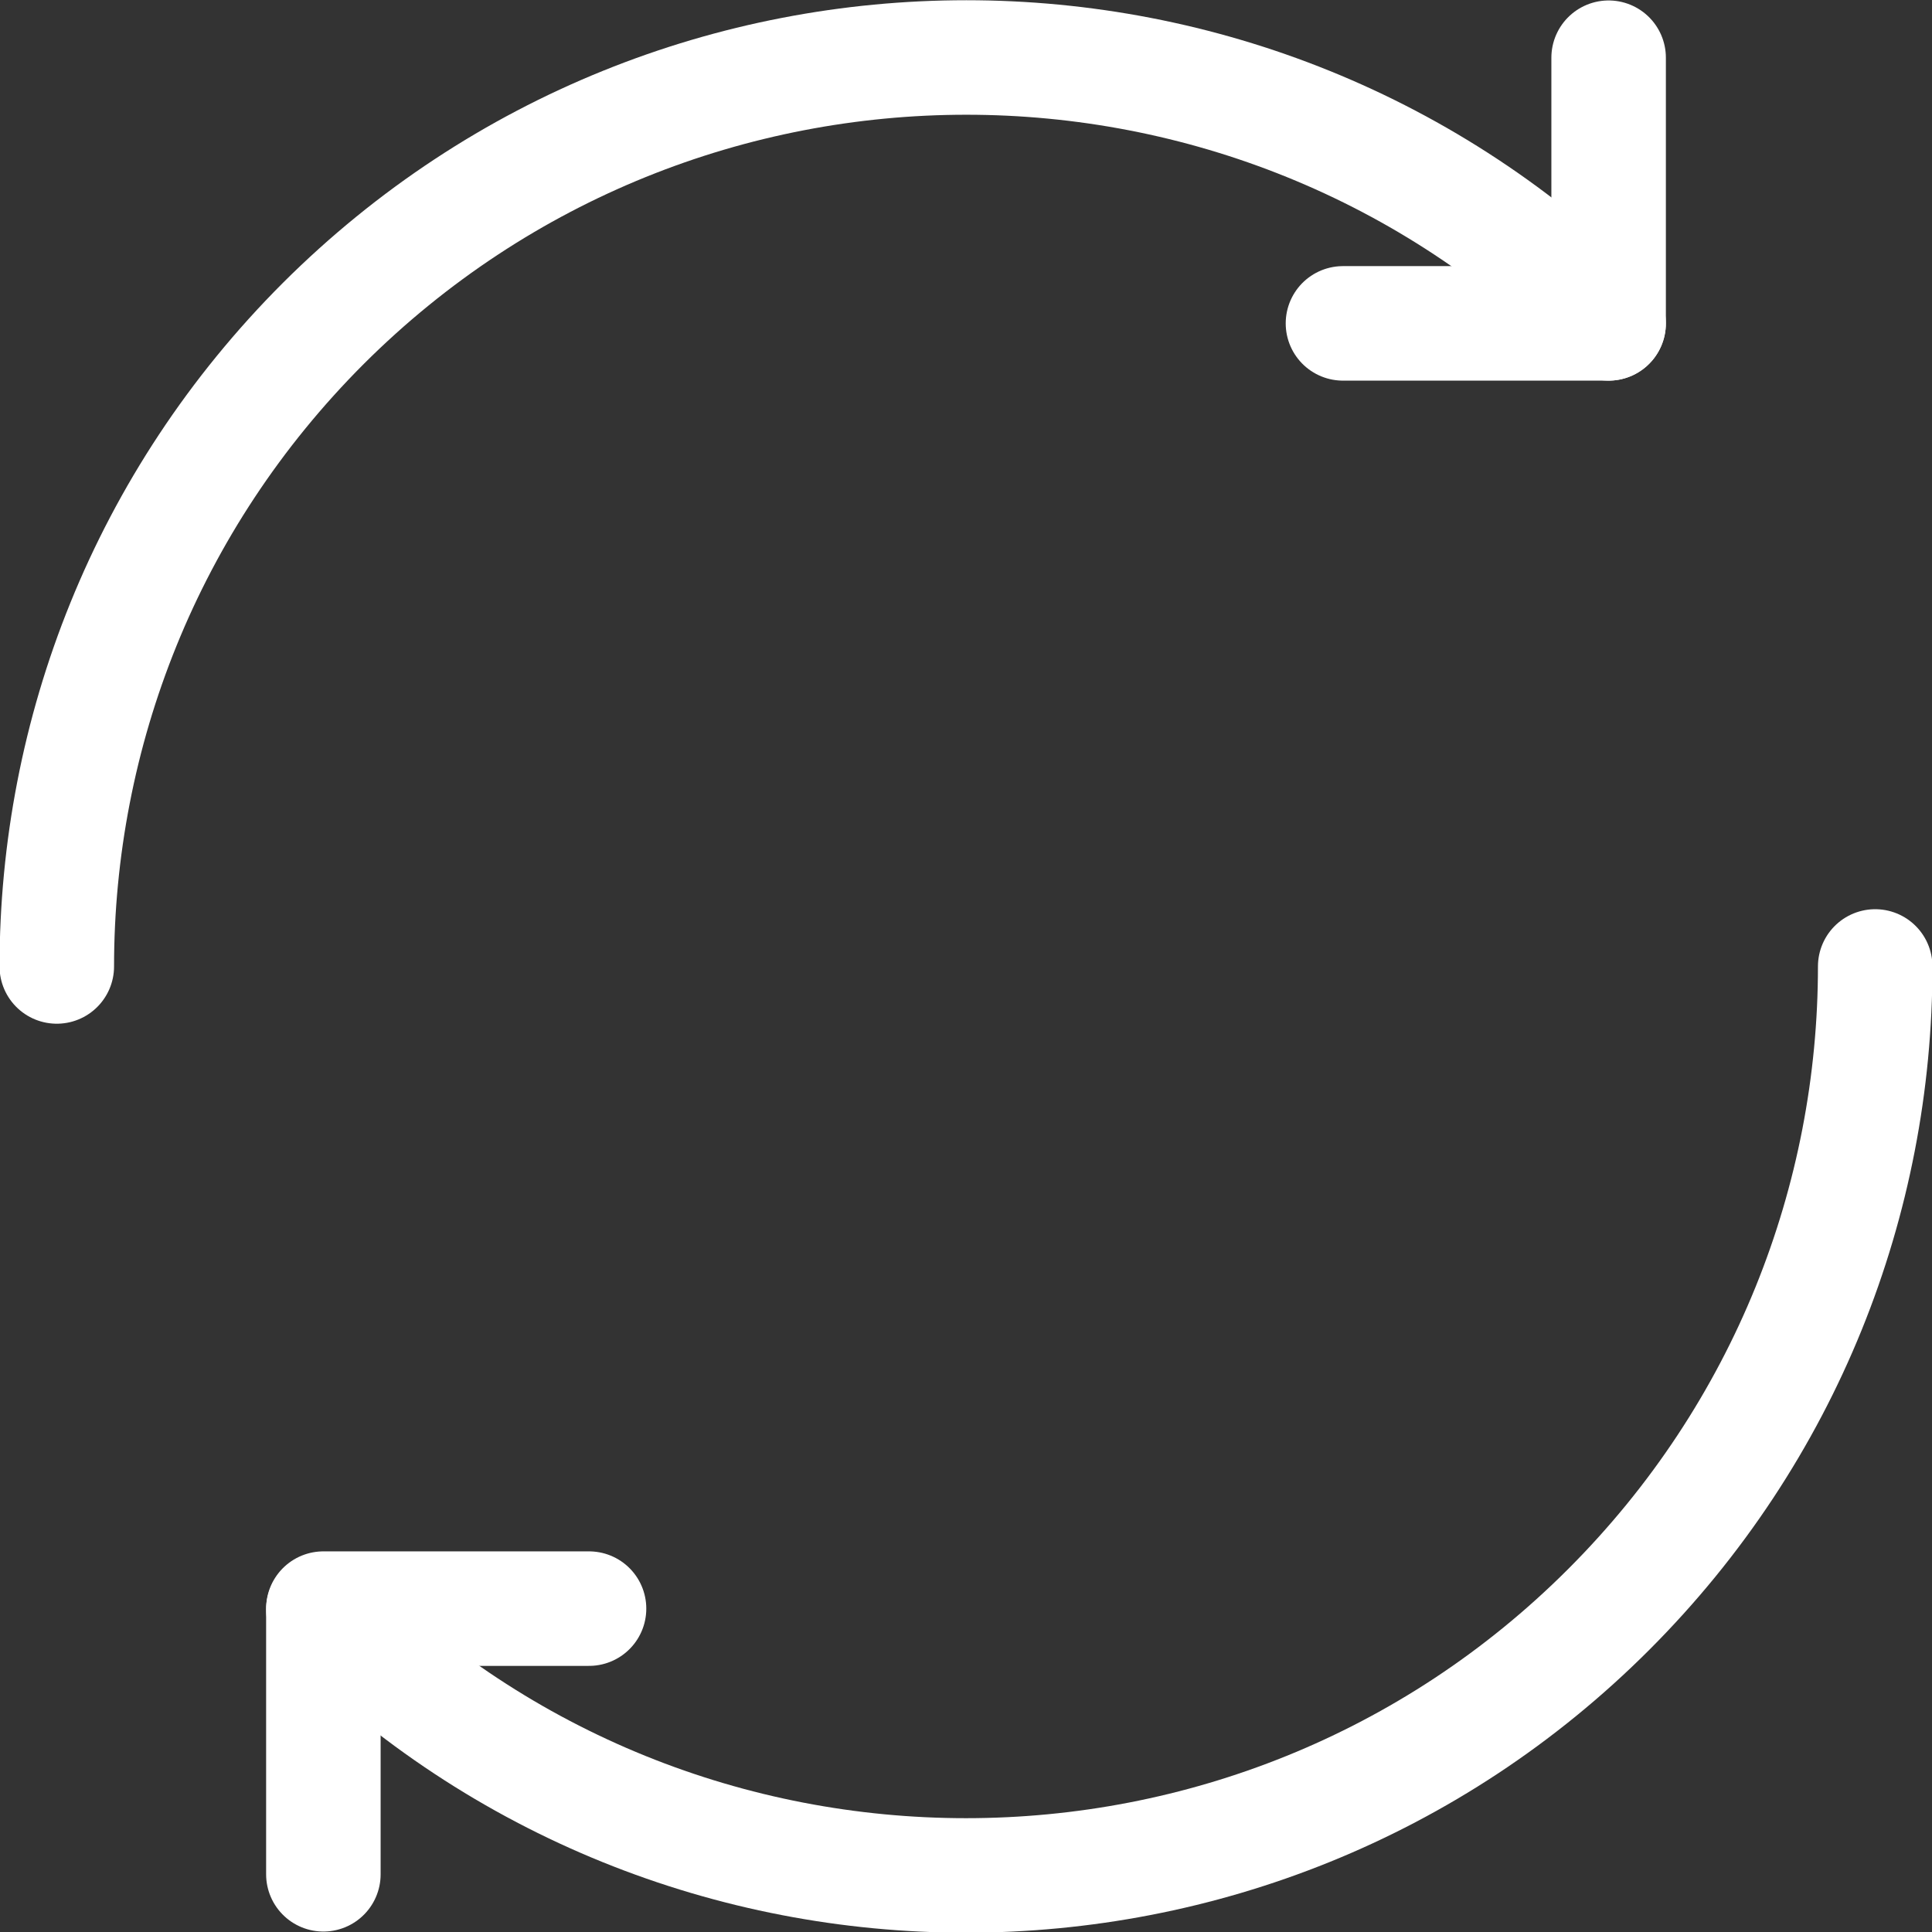 <?xml version="1.0" encoding="UTF-8"?>
<svg id="Calque_2" xmlns="http://www.w3.org/2000/svg" viewBox="0 0 21.09 21.09">
  <rect x="0" y="0" width="21.09" height="21.09" fill="#333333" stroke="none"/>
  <defs>
    <style>
      .cls-1 {
        fill: none;
        stroke: #fff;
        stroke-linecap: round;
        stroke-linejoin: round;
        stroke-width: 1.25px;
      }
    </style>
  </defs>
  <path class="cls-1" d="M.62,10.55c0-2.54.97-5.08,2.91-7.02C7.41-.34,13.69-.34,17.56,3.53"/>
  <path class="cls-1" d="M20.47,10.55c0,2.54-.97,5.08-2.91,7.02-3.87,3.87-10.16,3.87-14.03,0"/>
  <polyline class="cls-1" points="17.56 .63 17.56 3.53 14.66 3.53"/>
  <polyline class="cls-1" points="3.53 20.46 3.53 17.56 6.43 17.56"/>
</svg>
